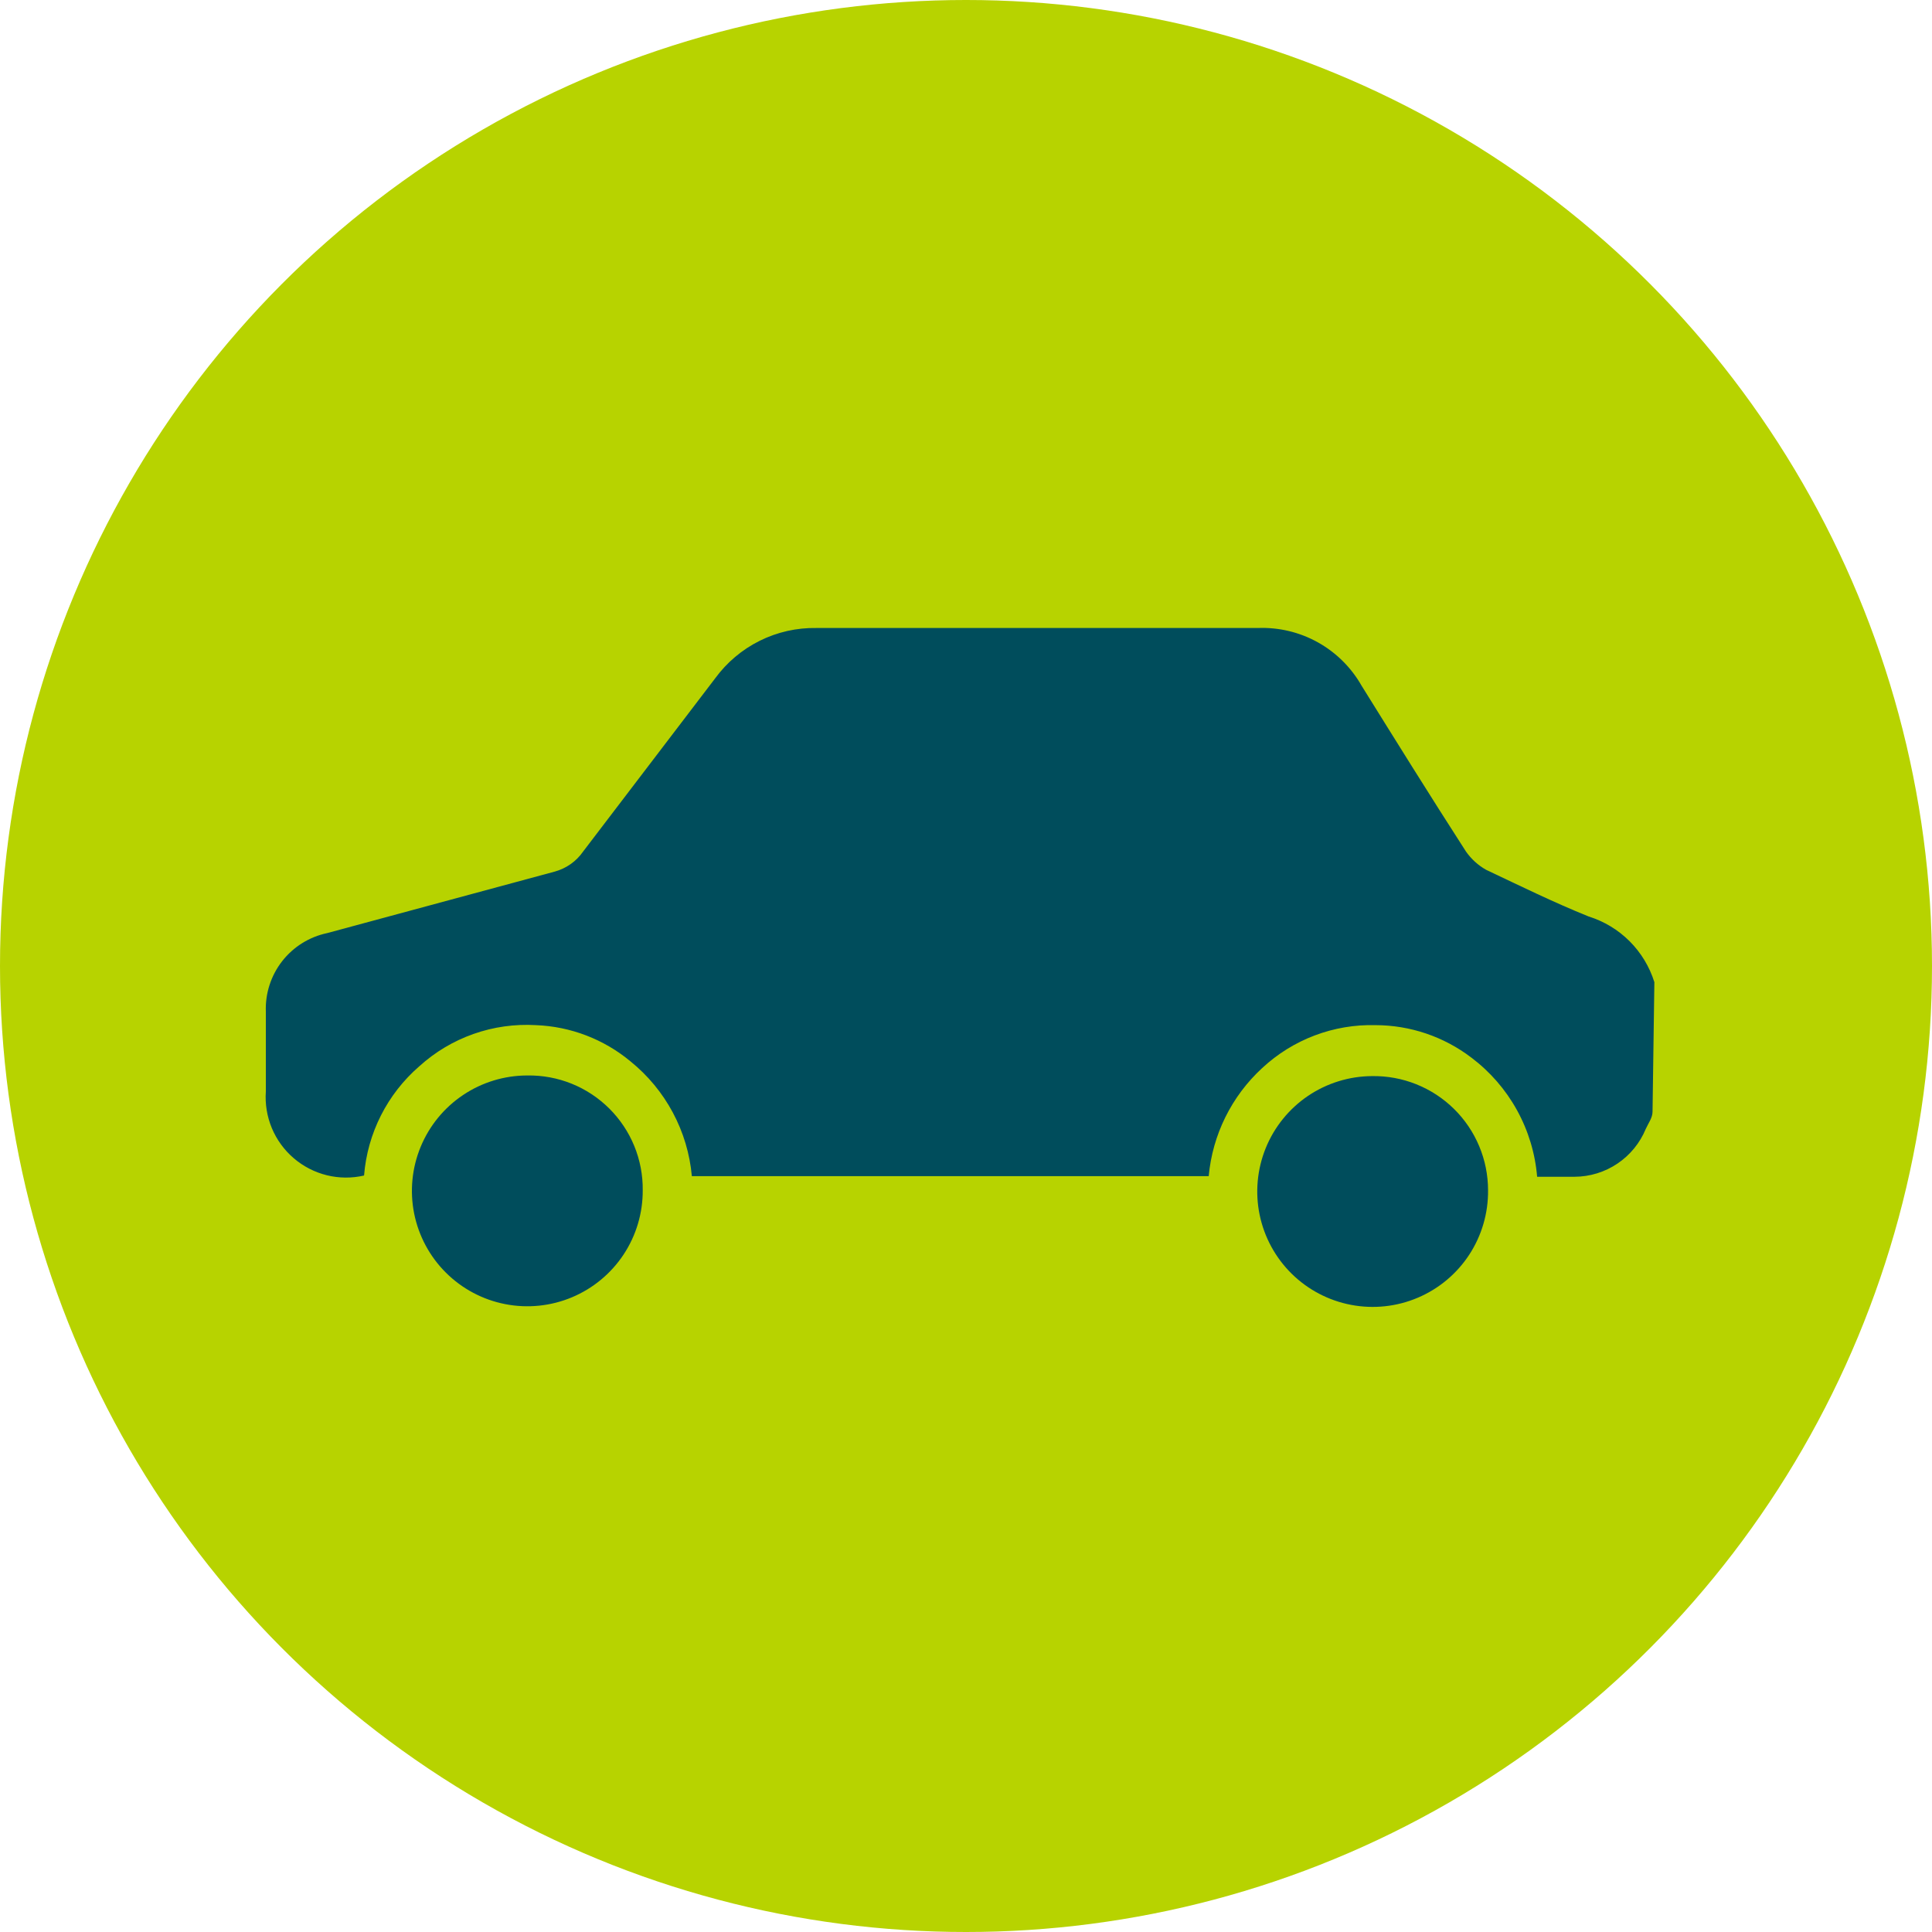 <svg width="80" height="80" viewBox="0 0 80 80" fill="none" xmlns="http://www.w3.org/2000/svg">
<circle cx="40" cy="40" r="40" fill="#B7D300"/>
<path d="M68.428 46.033C68.428 46.287 68.25 46.516 68.148 46.745C67.907 47.329 67.499 47.829 66.974 48.182C66.449 48.535 65.832 48.725 65.2 48.727H63.649C63.569 47.76 63.285 46.821 62.816 45.971C62.347 45.121 61.704 44.38 60.929 43.796C59.79 42.926 58.398 42.453 56.964 42.449C55.224 42.402 53.535 43.041 52.262 44.228C50.995 45.394 50.207 46.988 50.05 48.702H28.648C28.565 47.78 28.297 46.884 27.86 46.067C27.423 45.251 26.827 44.531 26.107 43.949C25.003 43.031 23.627 42.504 22.192 42.449C21.315 42.398 20.435 42.521 19.606 42.814C18.777 43.106 18.014 43.561 17.363 44.152C16.036 45.301 15.214 46.926 15.075 48.676C14.568 48.793 14.04 48.789 13.535 48.665C13.029 48.54 12.56 48.299 12.164 47.96C11.769 47.622 11.458 47.195 11.257 46.715C11.057 46.234 10.971 45.714 11.008 45.194V41.89C10.98 41.135 11.22 40.394 11.685 39.799C12.15 39.203 12.811 38.792 13.55 38.637L22.955 36.095C23.44 35.966 23.864 35.669 24.149 35.256L29.614 28.088C30.095 27.43 30.727 26.897 31.457 26.534C32.187 26.171 32.993 25.989 33.808 26.004H52.084C52.95 25.97 53.809 26.175 54.567 26.596C55.324 27.018 55.951 27.639 56.38 28.393C57.803 30.681 59.226 32.968 60.7 35.256C60.919 35.57 61.206 35.831 61.539 36.018C62.937 36.679 64.335 37.366 65.784 37.95C66.424 38.15 67.005 38.502 67.479 38.975C67.952 39.449 68.304 40.03 68.504 40.67L68.428 46.033Z" fill="#004D5C"/>
<path d="M61.617 49.287C61.627 50.233 61.356 51.161 60.839 51.953C60.321 52.745 59.58 53.365 58.709 53.735C57.838 54.106 56.877 54.209 55.947 54.032C55.018 53.856 54.162 53.407 53.487 52.744C52.813 52.08 52.351 51.231 52.159 50.304C51.968 49.378 52.056 48.415 52.412 47.538C52.768 46.662 53.377 45.911 54.16 45.38C54.944 44.85 55.867 44.564 56.813 44.559C57.441 44.549 58.064 44.664 58.646 44.897C59.228 45.13 59.759 45.477 60.206 45.917C60.653 46.357 61.008 46.881 61.25 47.46C61.493 48.039 61.617 48.66 61.617 49.287Z" fill="#004D5C"/>
<path d="M26.614 49.286C26.619 50.232 26.343 51.159 25.821 51.948C25.299 52.737 24.554 53.353 23.681 53.719C22.809 54.084 21.847 54.183 20.919 54.001C19.99 53.82 19.136 53.367 18.465 52.699C17.794 52.032 17.337 51.181 17.15 50.253C16.964 49.325 17.057 48.363 17.418 47.489C17.779 46.614 18.391 45.866 19.178 45.34C19.964 44.814 20.889 44.533 21.835 44.533C22.463 44.523 23.087 44.638 23.67 44.873C24.253 45.108 24.782 45.458 25.228 45.901C25.673 46.344 26.026 46.872 26.264 47.453C26.502 48.035 26.621 48.658 26.614 49.286Z" fill="#004D5C"/>
</svg>
